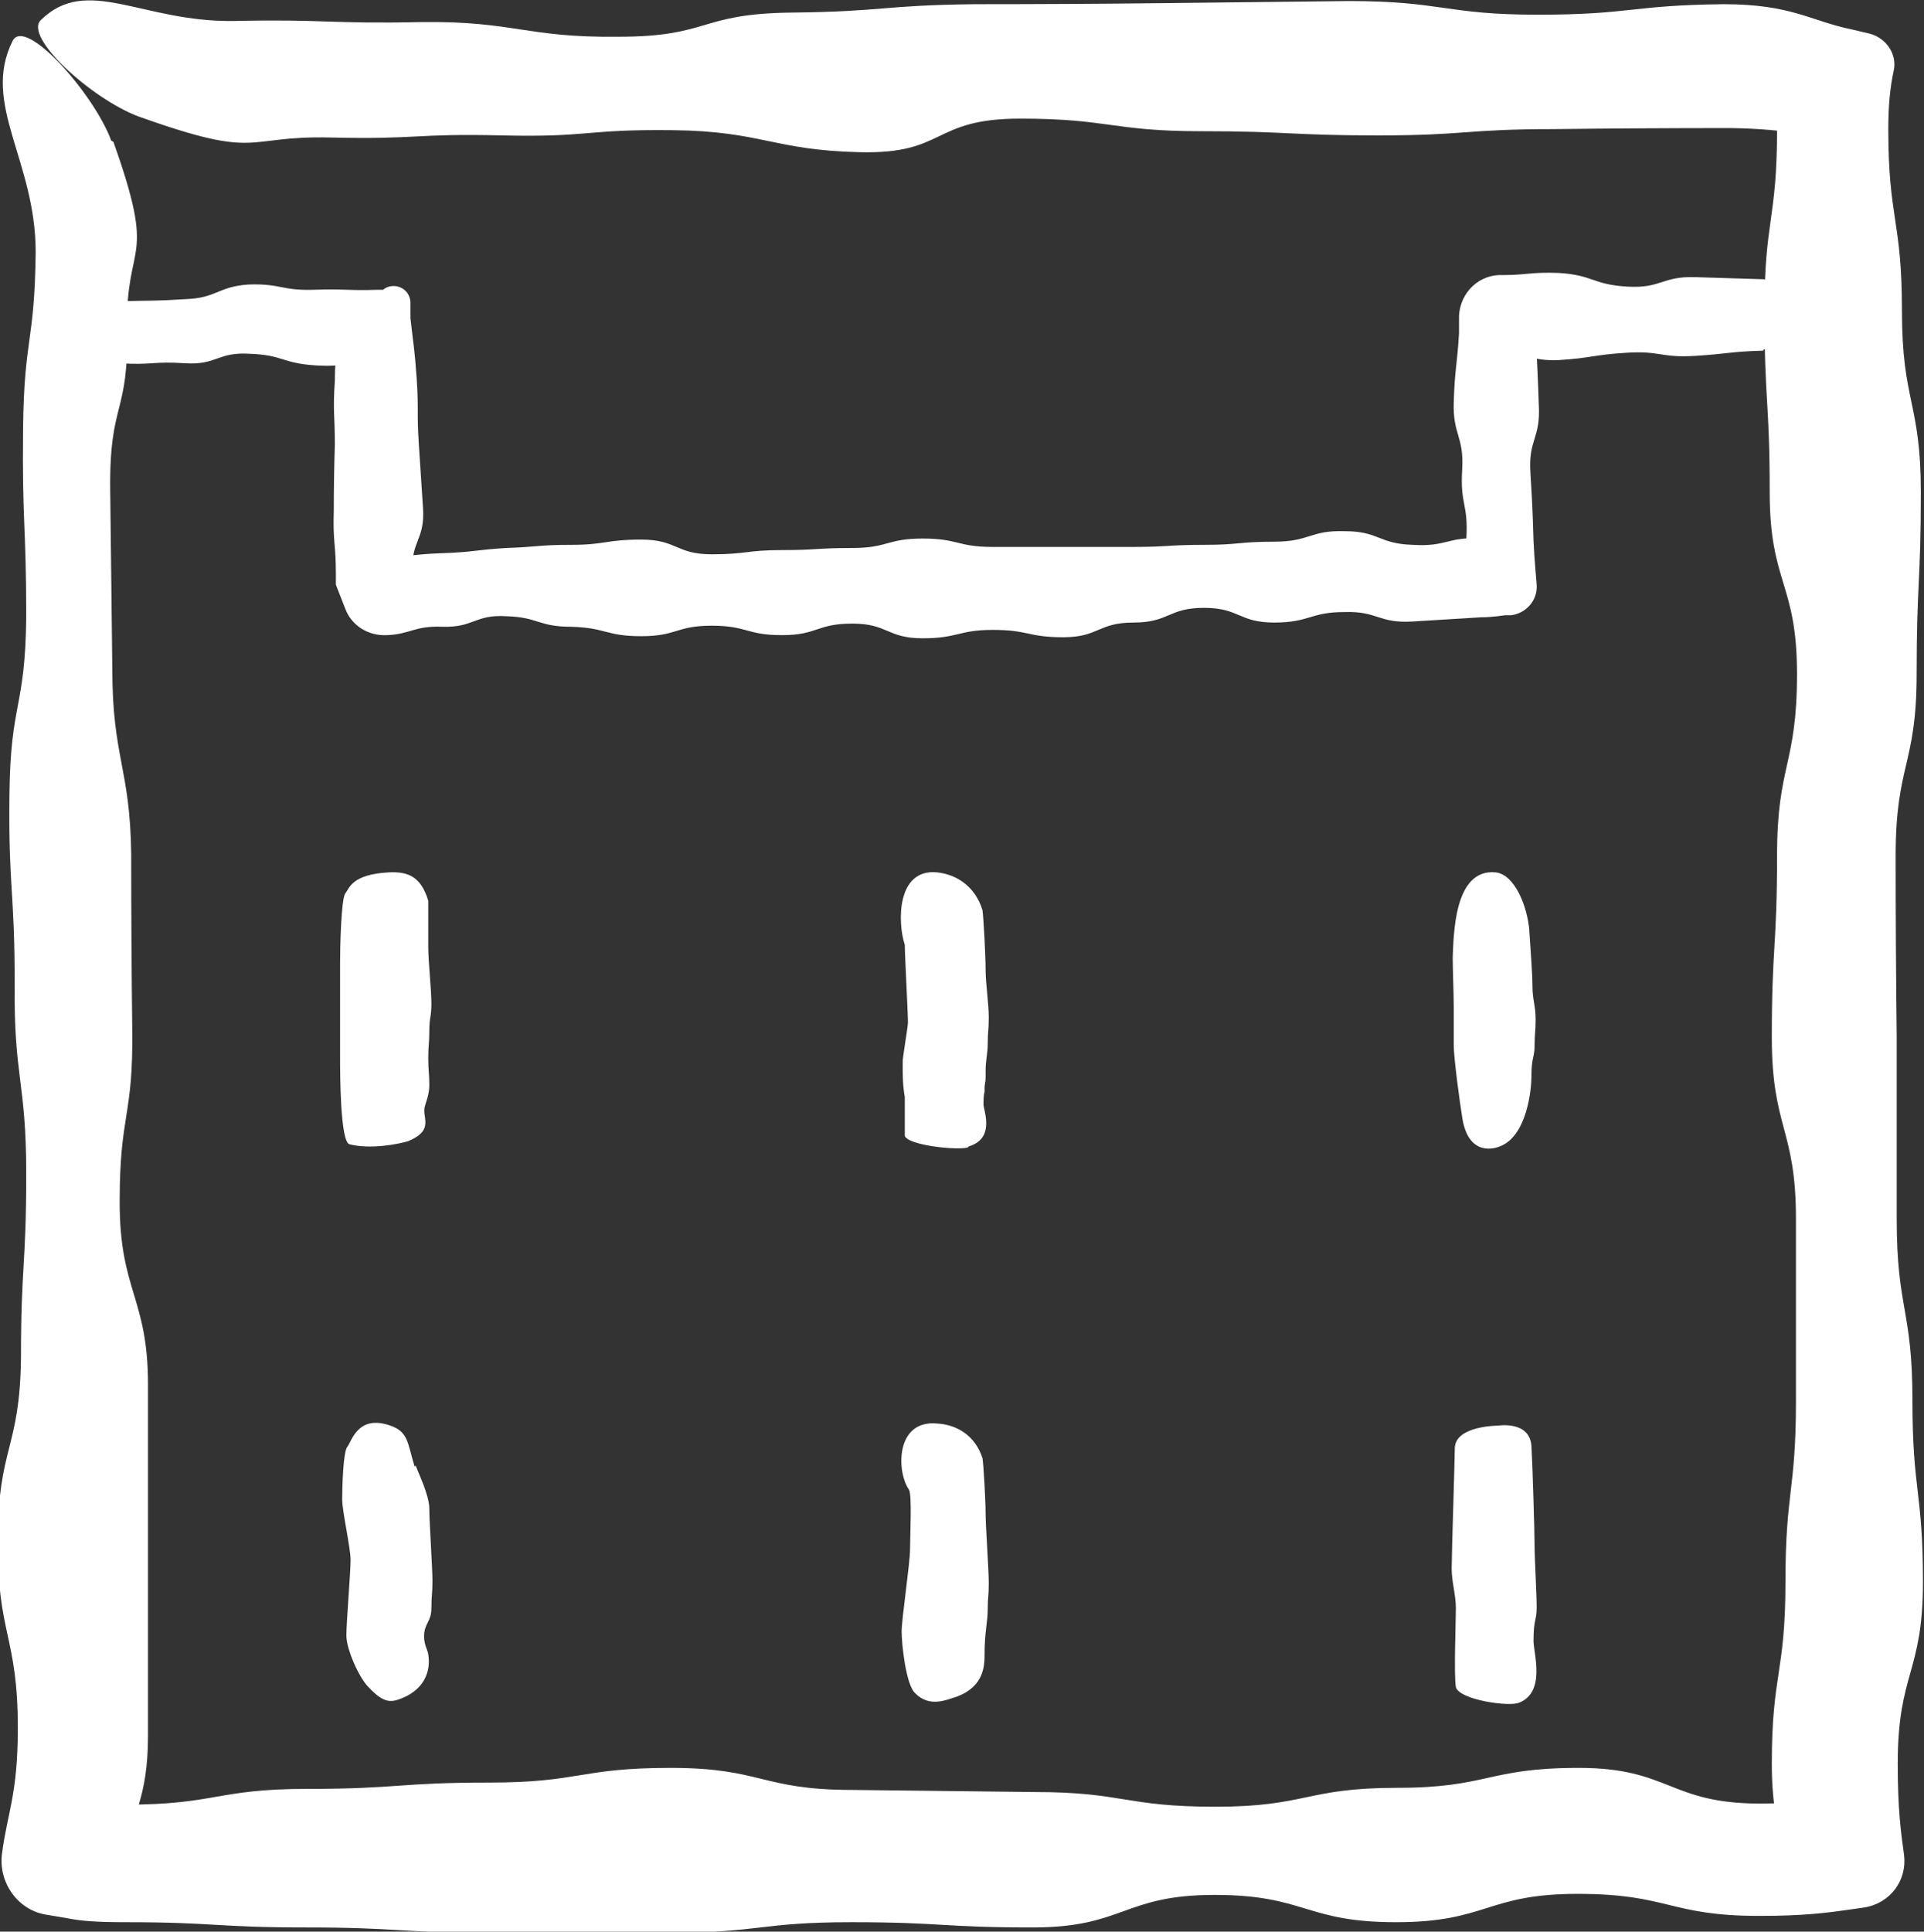 <?xml version="1.0" encoding="UTF-8"?>
<svg id="Layer_2" xmlns="http://www.w3.org/2000/svg" viewBox="0 0 18.33 18.4">
  <rect x="0" y="0" width="18.33" height="18.4" fill="#333333" stroke="none"/>
  <defs>
    <style>
      .cls-1 {
        fill: #fff;
      }
    </style>
  </defs>
  <g id="Layer_1-2" data-name="Layer_1">
    <g>
      <path class="cls-1" d="M1.08,1.35c.42,1.18.12.92.13,1.77.02.84-.17.69-.16,1.55q.01.85.02,1.7c0,.85.17.94.18,1.77q0,.84.01,1.67c.01.84-.12.79-.12,1.64,0,.85.27.91.27,1.74q0,.83,0,1.67t0,1.67c0,.6-.15.77-.24,1.13l-.53-.53c.14.03.31.06.56.06.86,0,.86-.15,1.73-.15s.86-.06,1.73-.06.86-.14,1.73-.14.86.21,1.73.21q.86.01,1.73.02c.86,0,.86.14,1.73.14s.86-.18,1.73-.18.86-.19,1.73-.19.86.34,1.73.34c.43,0,.65-.06.86-.13l-.62.62c-.06-.22-.13-.43-.13-.87,0-.86.13-.86.13-1.73s.1-.86.1-1.73q0-.86,0-1.73c0-.86-.23-.86-.23-1.73s.05-.86.05-1.73.19-.86.19-1.73-.26-.86-.26-1.73-.05-.86-.05-1.73.12-.86.12-1.73c0-.27.02-.46.04-.55l.67.67c-.39-.05-.58-.12-1.15-.13q-.84,0-1.69.01c-.84,0-.83.06-1.67.06-.84,0-.85-.04-1.69-.04-.84,0-.88-.12-1.72-.12-.85,0-.7.34-1.53.32-.83-.02-.93-.2-1.78-.21-.84-.01-.79.07-1.63.05-.84-.02-.79.04-1.63.02-.85-.02-.65.22-1.83-.2C.87.94.22.35.39.19c.44-.43.96.02,1.83.01.88-.02.92.03,1.8.01.88-.01.99.15,1.87.14.88,0,.76-.22,1.65-.23.89-.01.86-.07,1.75-.08q.89,0,1.78-.01.89-.01,1.78-.02c.89,0,.92.13,1.8.13.89,0,.88-.09,1.77-.1.65,0,.83.16,1.22.24l.17.04c.16.04.27.2.23.36h0c-.03.14-.05.31-.05.55,0,.86.13.86.13,1.73s.18.87.18,1.73-.04.86-.04,1.73-.2.86-.2,1.73q0,.86.01,1.73,0,.86,0,1.73c0,.86.15.86.15,1.73s.1.86.1,1.73-.24.86-.24,1.73c0,.44.03.65.06.87.03.24-.13.46-.38.5l-.14.02c-.21.03-.43.06-.86.06-.86,0-.86-.21-1.73-.21s-.86.27-1.73.27-.86-.26-1.73-.26-.86.31-1.73.31-.86-.05-1.73-.05-.86.1-1.73.1q-.86,0-1.73,0c-.86,0-.86-.05-1.73-.05s-.86-.05-1.73-.05c-.25,0-.42-.01-.56-.04l-.18-.03c-.28-.04-.47-.31-.43-.59.05-.38.15-.56.15-1.19,0-.88-.2-.9-.19-1.79,0-.89.21-.86.22-1.74,0-.88.05-.87.05-1.75,0-.88-.12-.92-.11-1.81,0-.89-.06-.91-.05-1.8.01-.89.15-.81.16-1.69,0-.88-.04-.91-.03-1.8.01-.88.11-.8.12-1.68,0-.87-.52-1.41-.22-2.01.12-.24.78.51.94.95"/>
      <path class="cls-1" d="M16.8,3.34c-.33.01-.33.03-.65.05-.33.02-.33-.05-.65-.03-.33.02-.33.05-.65.07-.26.01-.31-.06-.51-.08l.29-.29s0,.07,0,.14q.02.33.03.65c.02.33-.1.33-.08.65.02.33.02.33.03.65.01.21.02.28.03.42.01.15-.1.27-.24.29h-.06s-.12.02-.23.02q-.33.02-.65.04c-.33.02-.33-.1-.65-.09-.33,0-.33.1-.67.1s-.33-.14-.67-.14-.33.14-.67.14-.33.14-.67.14-.33-.07-.67-.07c-.33,0-.33.08-.67.08s-.33-.14-.67-.14-.33.11-.67.11-.33-.09-.67-.09-.33.1-.67.1-.33-.08-.67-.09c-.31,0-.31-.09-.61-.1-.31-.02-.31.11-.62.1-.26-.01-.3.07-.52.08-.18.01-.34-.09-.4-.25l-.09-.23s0-.05,0-.09c0-.31-.03-.31-.02-.62q0-.31.01-.62c0-.31-.02-.31,0-.61,0-.29.04-.31.05-.58l.42.41s-.02,0-.04,0c-.31-.02-.31.04-.62.02-.31-.02-.31-.1-.62-.11-.31-.02-.31.11-.62.09-.31-.02-.31.02-.62,0-.08,0-.11-.4-.11-.4,0-.11.03-.19.11-.19.31-.01.31,0,.62-.02.31-.01.31-.12.61-.14.31-.01.31.06.62.05.31-.01.31.01.62,0,.02,0,.04,0,.04,0,.07-.06.18-.04.23.03.02.03.03.06.03.09v.15c.03.27.04.29.06.58.02.31,0,.31.02.62.02.31.02.31.04.61.02.31-.12.31-.1.62,0,.05,0,.09,0,.09l-.25-.24c.22-.01.26-.03.52-.04.31-.01.31-.03.62-.05.31-.01.31-.03.62-.03.33,0,.33-.05.67-.05s.33.14.67.14.33-.04.67-.04.33-.02.67-.02.33-.09.67-.09.33.08.67.08h.67q.33,0,.67,0c.33,0,.33-.02.67-.02s.33-.03.67-.03.34-.11.67-.1c.33,0,.32.12.65.13.33.02.33-.08.65-.06.11,0,.18.01.22.02l-.41.41c.02-.14.04-.22.05-.43.02-.33-.06-.32-.04-.65.02-.33-.09-.33-.08-.65s.03-.33.05-.65c0-.07,0-.12,0-.13-.01-.23.16-.42.38-.43h.02s.03,0,.03,0c.21,0,.26-.03.52-.02.33.02.32.11.65.13.33.02.33-.1.65-.09q.33.01.65.02c.08,0,.11.29.11.41,0,0-.03.26-.11.26Z"/>
      <path class="cls-1" d="M9.23,10.92c.23-.07.16-.29.14-.39,0-.05,0-.1.01-.13,0-.02,0-.03,0-.04,0-.03.01-.05.01-.1,0-.02,0-.04,0-.06,0-.1.02-.17.02-.25,0-.13.01-.13.01-.26s-.03-.32-.03-.45-.02-.51-.03-.57c-.07-.23-.25-.34-.43-.36-.39-.04-.38.48-.31.69,0,.1.03.64.03.74,0,.04-.05.33-.05.37,0,.02,0,.04,0,.06,0,.06,0,.17.02.28,0,.14,0,.31,0,.37.03.09.5.14.6.11Z"/>
      <path class="cls-1" d="M9.36,13.89c-.07-.22-.25-.32-.43-.33-.4-.04-.39.46-.27.63.03.05.01.44.01.57s-.08.66-.08.78.04.51.13.59c.14.14.3.06.4.03.26-.1.26-.3.26-.41,0-.2.03-.3.03-.42s.01-.12.01-.25-.03-.54-.03-.66-.02-.48-.03-.53Z"/>
      <path class="cls-1" d="M14.57,8.86c-.02-.23-.14-.53-.32-.55-.4-.04-.4.6-.41.81,0,.1.01.36.01.48s0,.24,0,.36.06.56.08.68c.05.34.26.32.36.28.26-.1.3-.55.3-.66,0-.2.03-.18.03-.3s.01-.12.01-.25-.03-.19-.03-.31-.02-.38-.03-.53Z"/>
      <path class="cls-1" d="M14.59,13.77c-.02-.24-.32-.19-.32-.19,0,0-.4,0-.41.21,0,.11-.03,1.02-.03,1.15s.04.25.04.38-.02.63,0,.75c.03.12.5.19.6.15.26-.1.14-.47.14-.59,0-.21.03-.19.03-.32s-.02-.46-.02-.59-.02-.79-.03-.95Z"/>
      <path class="cls-1" d="M4.08,8.58c-.07-.23-.19-.28-.38-.27-.35.02-.37.15-.41.2-.04.05-.05.52-.05.65s0,.27,0,.4,0,.39,0,.52,0,.8.09.82c.2.05.46,0,.56-.03.26-.11.12-.23.16-.34,0-.01.04-.1.04-.19,0-.13-.01-.13-.01-.26s.01-.13.01-.26.02-.13.02-.26-.03-.4-.03-.54,0-.39,0-.45Z"/>
      <path class="cls-1" d="M3.95,13.97c-.07-.23-.06-.33-.23-.39-.31-.11-.37.15-.41.2-.04.04-.05.38-.05.5s.08.46.08.58-.04.59-.04.72.12.4.21.49c.14.15.21.15.31.11.26-.1.28-.31.26-.42,0-.03-.04-.09-.04-.17,0-.13.07-.14.07-.27s.01-.13.01-.26-.03-.56-.03-.69-.11-.35-.13-.41Z"/>
    </g>
  </g>
</svg>